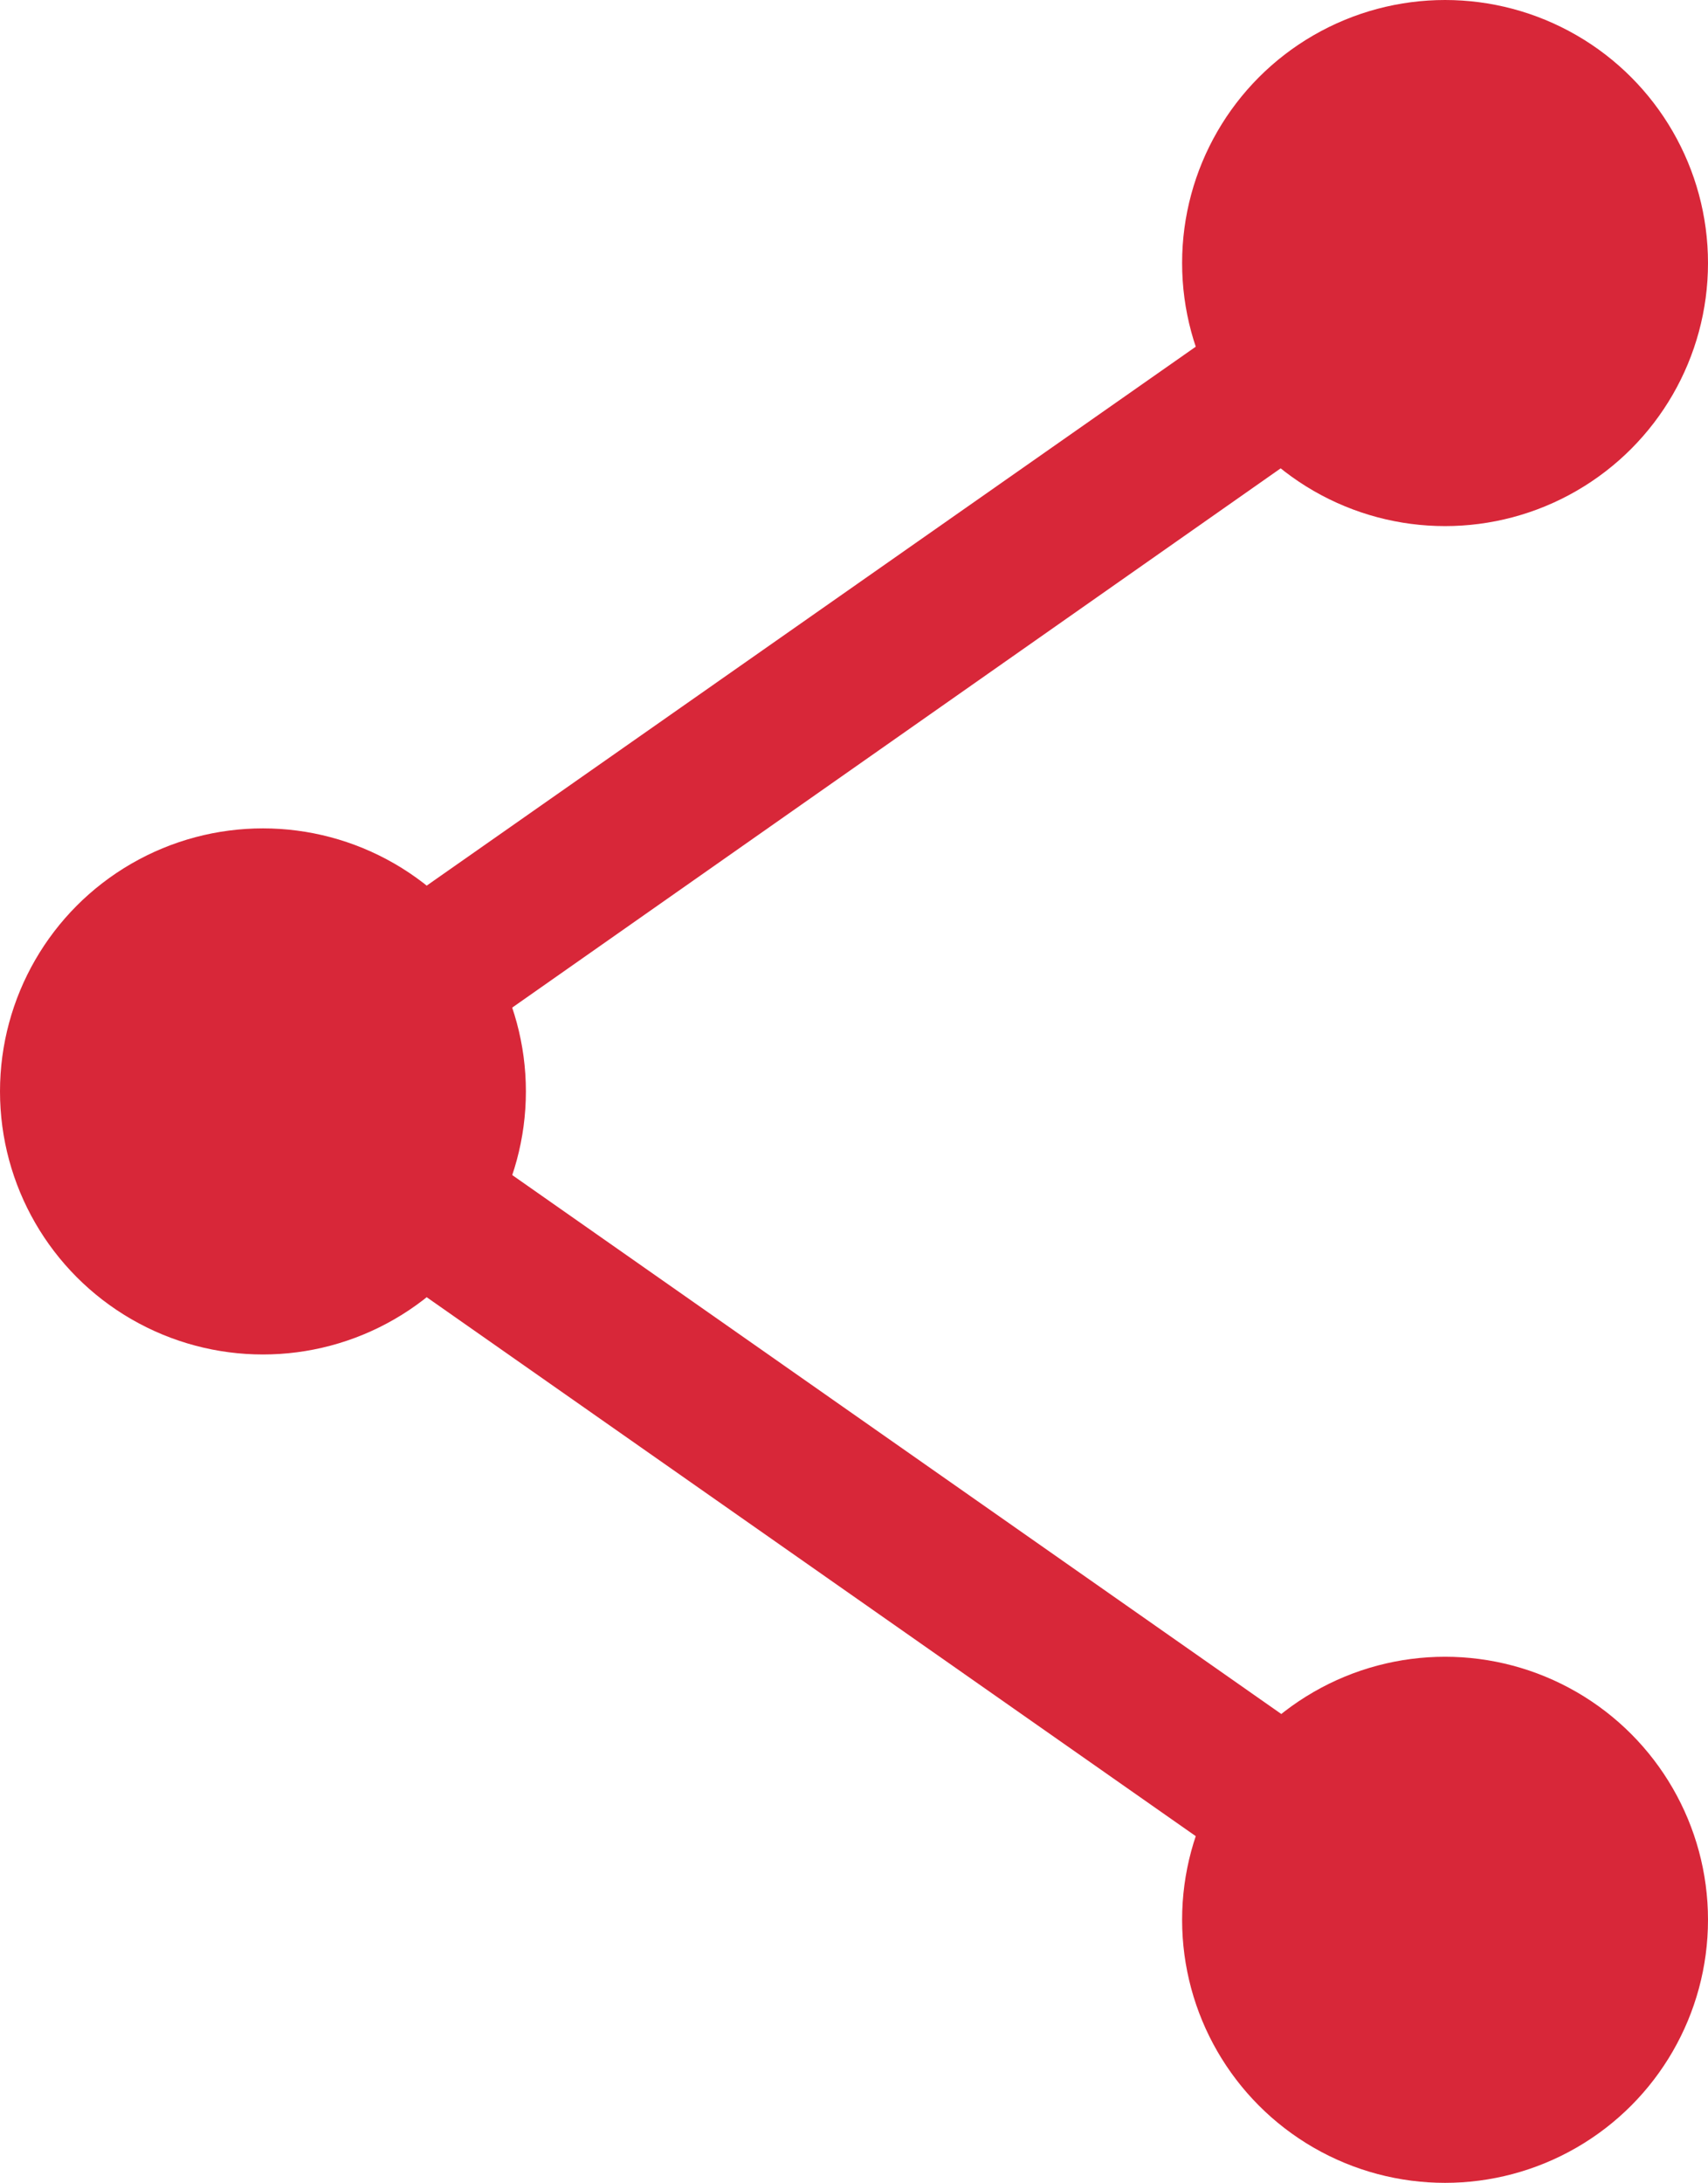 <svg xmlns="http://www.w3.org/2000/svg" id="Livello_2" data-name="Livello 2" viewBox="0 0 14.81 18.92"><defs><style>      .cls-1 {        fill: #d82739;        stroke-width: 0px;      }    </style></defs><g id="Livello_1-2" data-name="Livello 1"><g><circle class="cls-1" cx="12.53" cy="2.28" r="2.28"></circle><circle class="cls-1" cx="2.28" cy="9.46" r="2.28"></circle><circle class="cls-1" cx="12.53" cy="16.64" r="2.28"></circle><path class="cls-1" d="M12.9,2.8L2.65,9.99v-1.06l10.25,7.18c.29.2.36.61.16.9-.2.29-.61.36-.9.16L1.91,9.99c-.29-.2-.36-.61-.16-.9.04-.06.1-.12.16-.16L12.16,1.75c.29-.2.69-.13.9.16.2.29.13.69-.16.9Z"></path></g></g></svg>